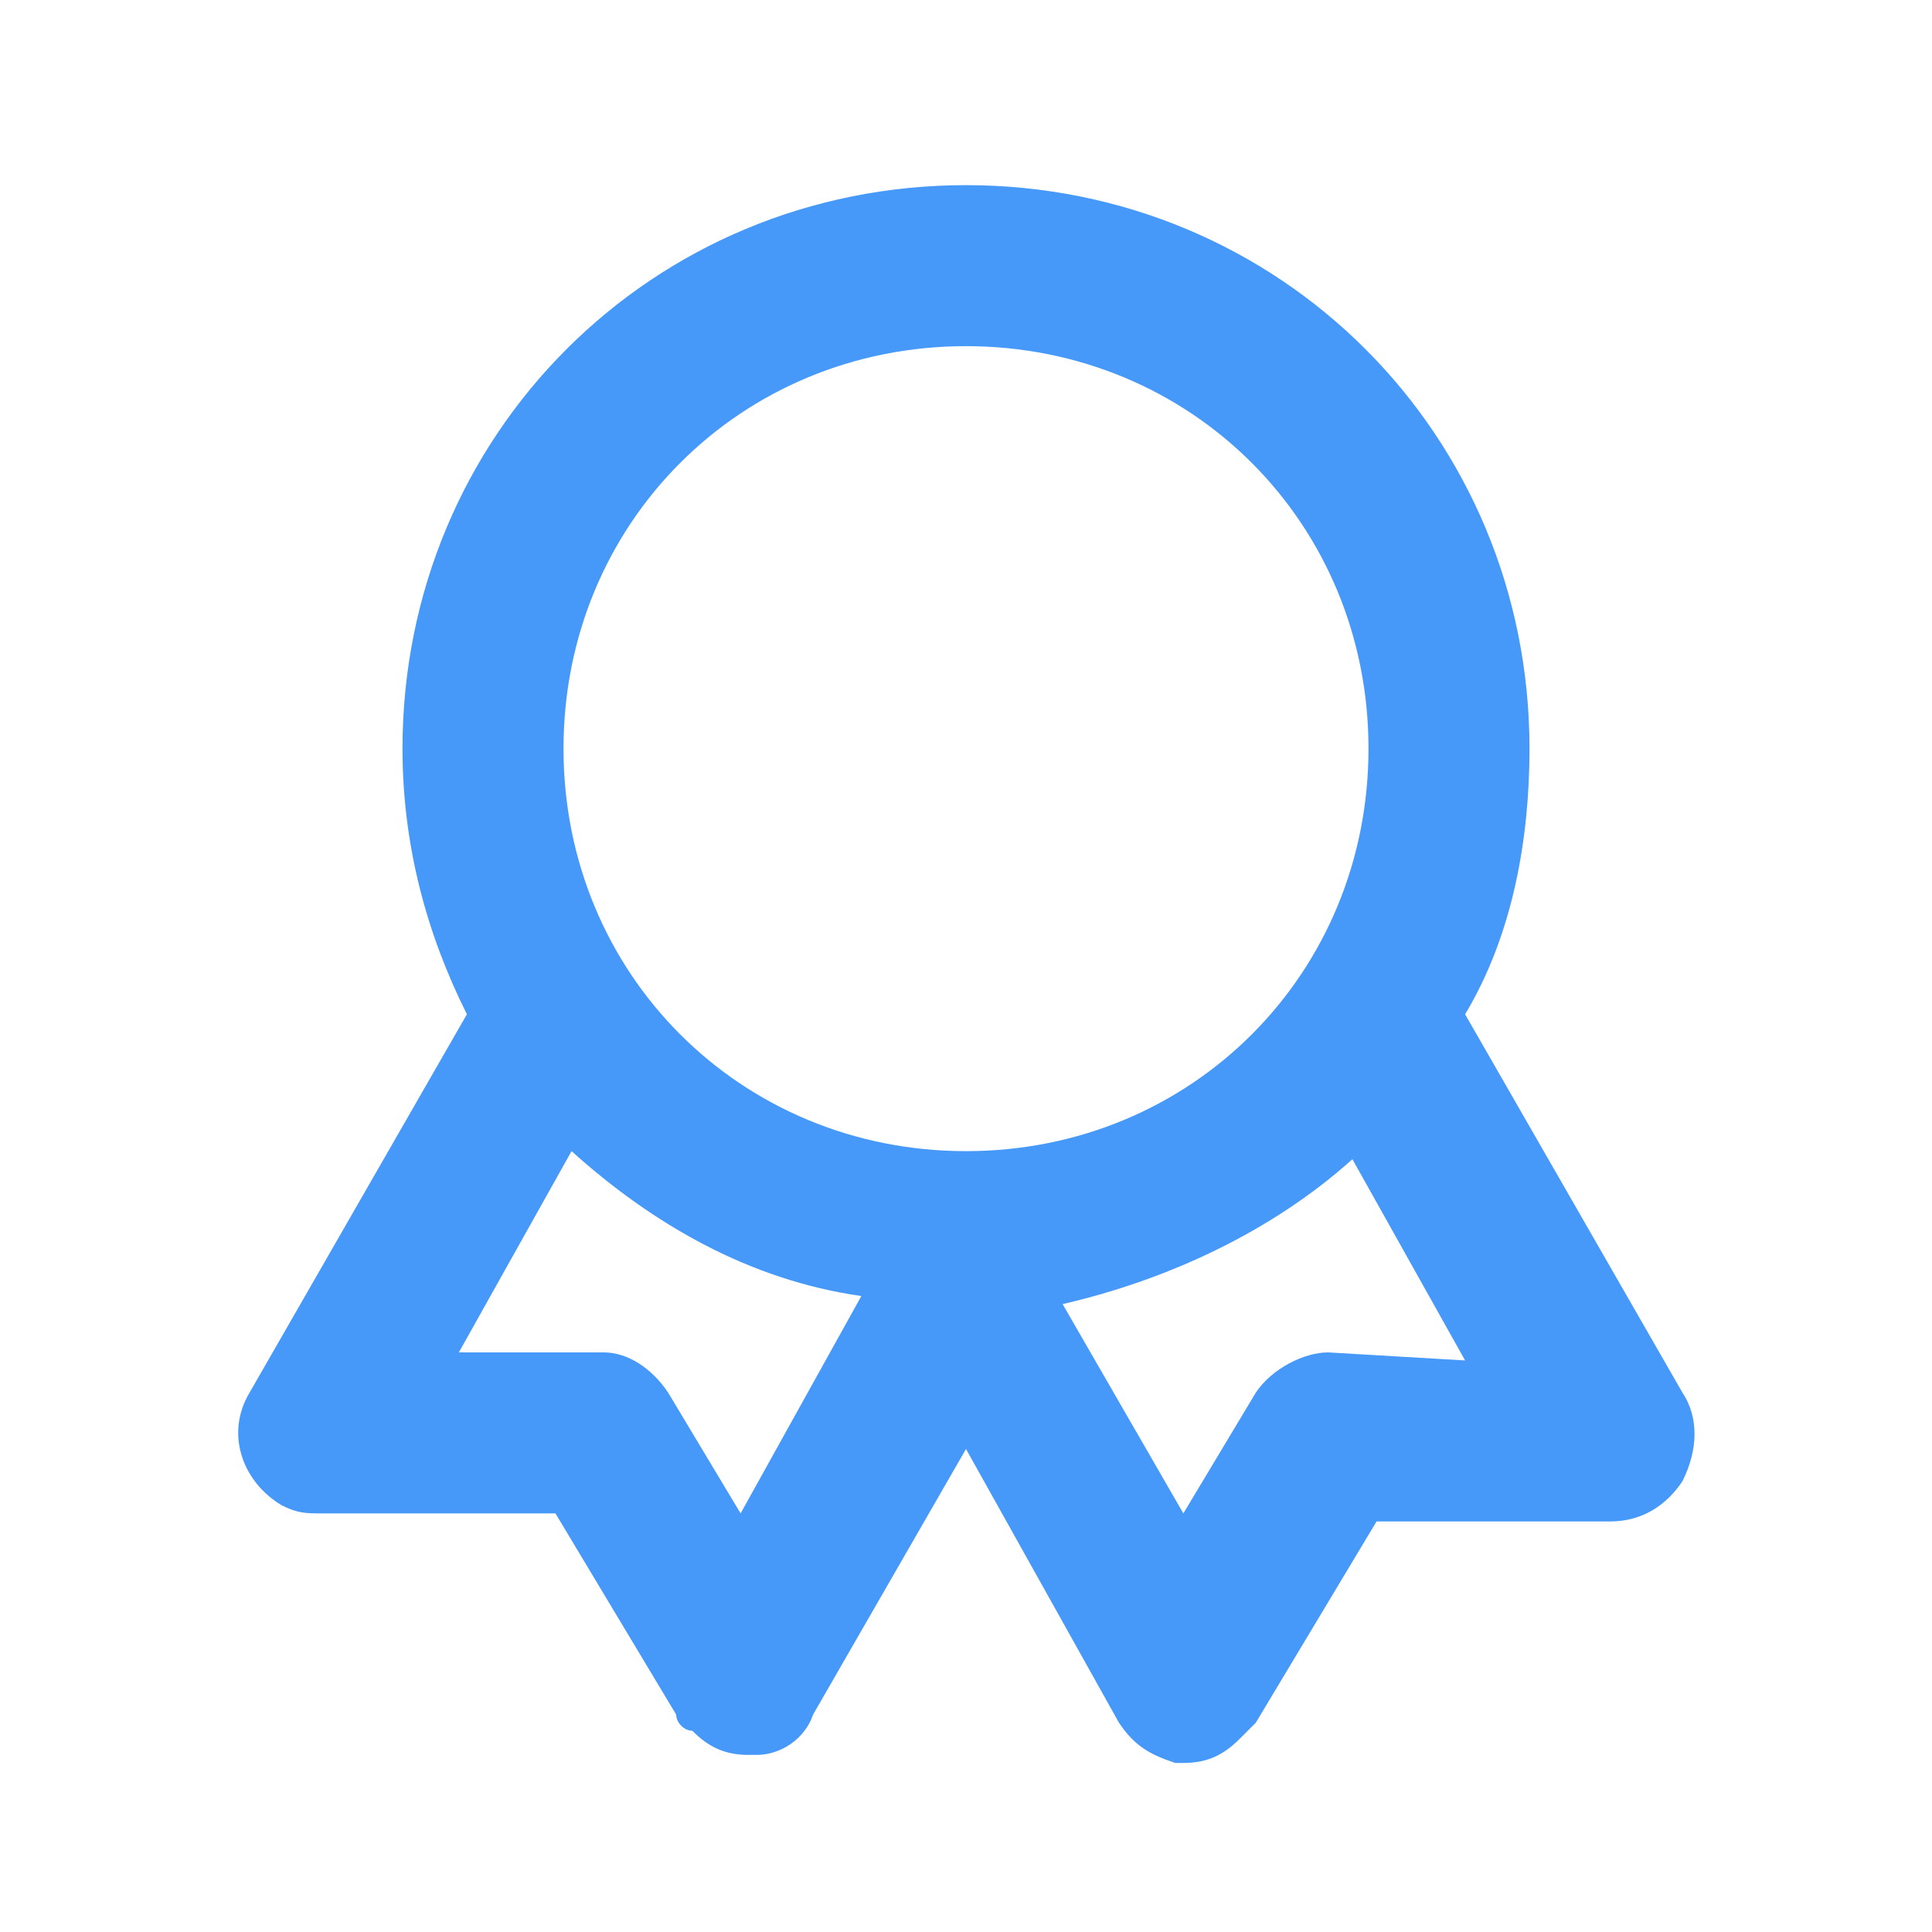 <?xml version="1.0" encoding="utf-8"?>
<!-- Generator: Adobe Illustrator 24.0.1, SVG Export Plug-In . SVG Version: 6.00 Build 0)  -->
<svg version="1.1" id="Camada_1" xmlns="http://www.w3.org/2000/svg" xmlns:xlink="http://www.w3.org/1999/xlink" x="0px" y="0px"
	 width="24px" height="24px" viewBox="0 0 24 24" style="enable-background:new 0 0 24 24;" xml:space="preserve">
<style type="text/css">
	.st0{fill:#4698F9;}
</style>
<path class="st0" d="M20.9,17.3l-2.7-4.7c0.6-1,0.8-2.2,0.8-3.3c0-3.9-3.1-7-7-7s-7,3.1-7,7c0,1.2,0.3,2.3,0.8,3.3l-2.7,4.7
	c-0.3,0.5-0.1,1.1,0.4,1.4c0.2,0.1,0.3,0.1,0.5,0.1h2.9l1.5,2.5c0,0.1,0.1,0.2,0.2,0.2c0.2,0.2,0.4,0.3,0.7,0.3h0.1
	c0.3,0,0.6-0.2,0.7-0.5l1.9-3.3l1.9,3.4c0.2,0.3,0.4,0.4,0.7,0.5h0.1c0.3,0,0.5-0.1,0.7-0.3c0.1-0.1,0.1-0.1,0.2-0.2l1.5-2.5H20
	c0.4,0,0.7-0.2,0.9-0.5C21.1,18,21.1,17.6,20.9,17.3z M9.2,18.8l-0.9-1.5c-0.2-0.3-0.5-0.5-0.8-0.5H5.7l1.4-2.5
	c1,0.9,2.2,1.6,3.6,1.8L9.2,18.8z M12,14.3c-2.8,0-5-2.2-5-5s2.2-5,5-5s5,2.2,5,5S14.8,14.3,12,14.3z M16.5,16.8
	c-0.3,0-0.7,0.2-0.9,0.5l-0.9,1.5l-1.5-2.6c1.3-0.3,2.6-0.9,3.6-1.8l1.4,2.5L16.5,16.8z"/>
</svg>
